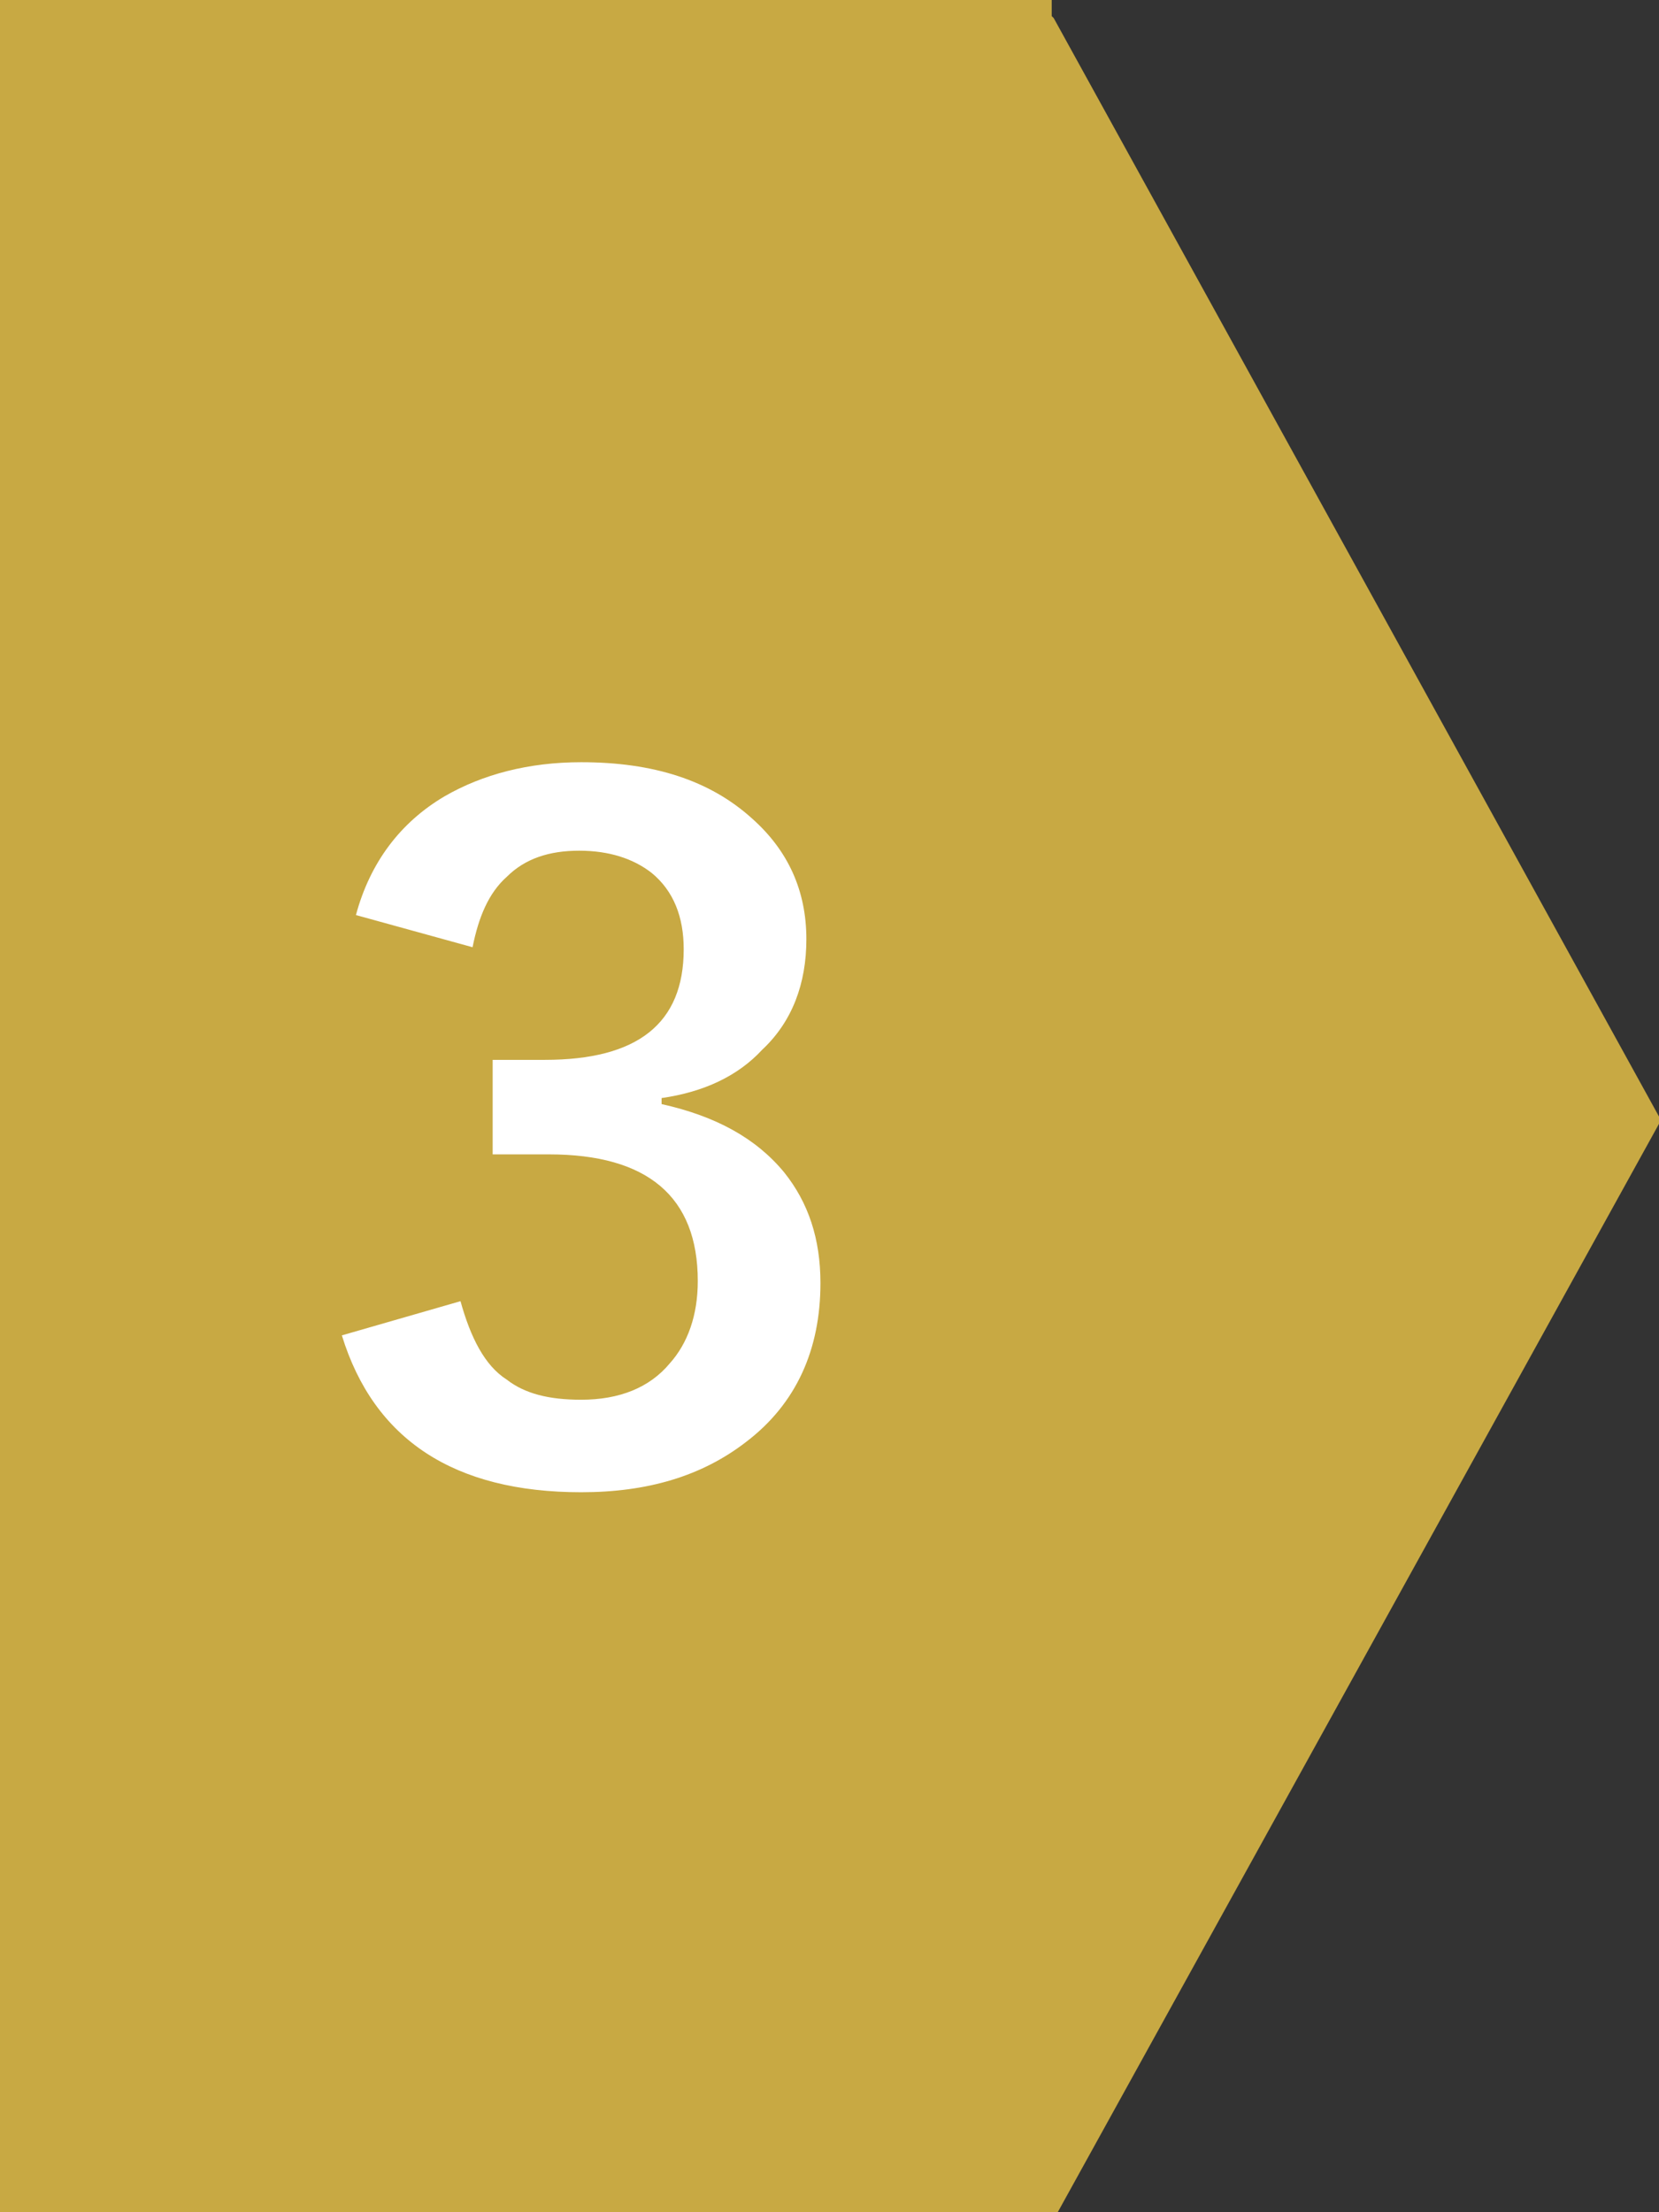 <?xml version="1.0" encoding="utf-8"?>
<!-- Generator: Adobe Illustrator 28.3.0, SVG Export Plug-In . SVG Version: 6.00 Build 0)  -->
<!DOCTYPE svg PUBLIC "-//W3C//DTD SVG 1.1//EN" "http://www.w3.org/Graphics/SVG/1.1/DTD/svg11.dtd">
<svg version="1.1" id="レイヤー_1" xmlns:x="http://ns.adobe.com/Extensibility/1.0/" xmlns:i="http://ns.adobe.com/AdobeIllustrator/10.0/" xmlns:graph="http://ns.adobe.com/Graphs/1.0/"
	 xmlns="http://www.w3.org/2000/svg" xmlns:xlink="http://www.w3.org/1999/xlink" x="0px" y="0px" viewBox="0 0 82.5 110"
	 style="enable-background:new 0 0 82.5 110;" xml:space="preserve">
<rect x="0" y="0" width="82.5" height="110" fill="#333333" stroke="none"/>
<style type="text/css">
	.st0{fill:#C8A943;}
	.st1{enable-background:new    ;}
	.st2{fill:#FFFFFF;}
</style>
<path class="st0" d="M52.6,110h-0.4H0V0h52.3v0.7v0.1l0.1,0.1l30.2,54.8L52.6,110z"/>
<g class="st1">
	<path class="st2" d="M17.7,45.5c0.7-2.6,2.2-4.6,4.4-5.9c1.9-1.1,4.2-1.7,6.8-1.7c3.6,0,6.4,0.9,8.5,2.8c1.8,1.6,2.7,3.6,2.7,6
		c0,2.2-0.7,4.1-2.2,5.5c-1.2,1.3-2.9,2.1-5,2.4v0.3c2.7,0.6,4.7,1.7,6.1,3.4c1.2,1.5,1.8,3.3,1.8,5.5c0,3.3-1.2,6-3.7,7.9
		c-2.2,1.7-4.9,2.5-8.2,2.5c-6.3,0-10.3-2.6-11.9-7.8l5.9-1.7c0.5,1.8,1.2,3.2,2.3,3.9c0.9,0.7,2.1,1,3.7,1c1.9,0,3.4-0.6,4.4-1.8
		c0.9-1,1.4-2.4,1.4-4.1c0-4.2-2.5-6.3-7.4-6.3h-2.8v-4.7h2.6c4.6,0,6.9-1.8,6.9-5.5c0-1.6-0.5-2.9-1.6-3.8
		c-0.9-0.7-2.1-1.1-3.6-1.1c-1.5,0-2.7,0.4-3.6,1.3c-0.9,0.8-1.4,2-1.7,3.5L17.7,45.5z"/>
</g>
</svg>
